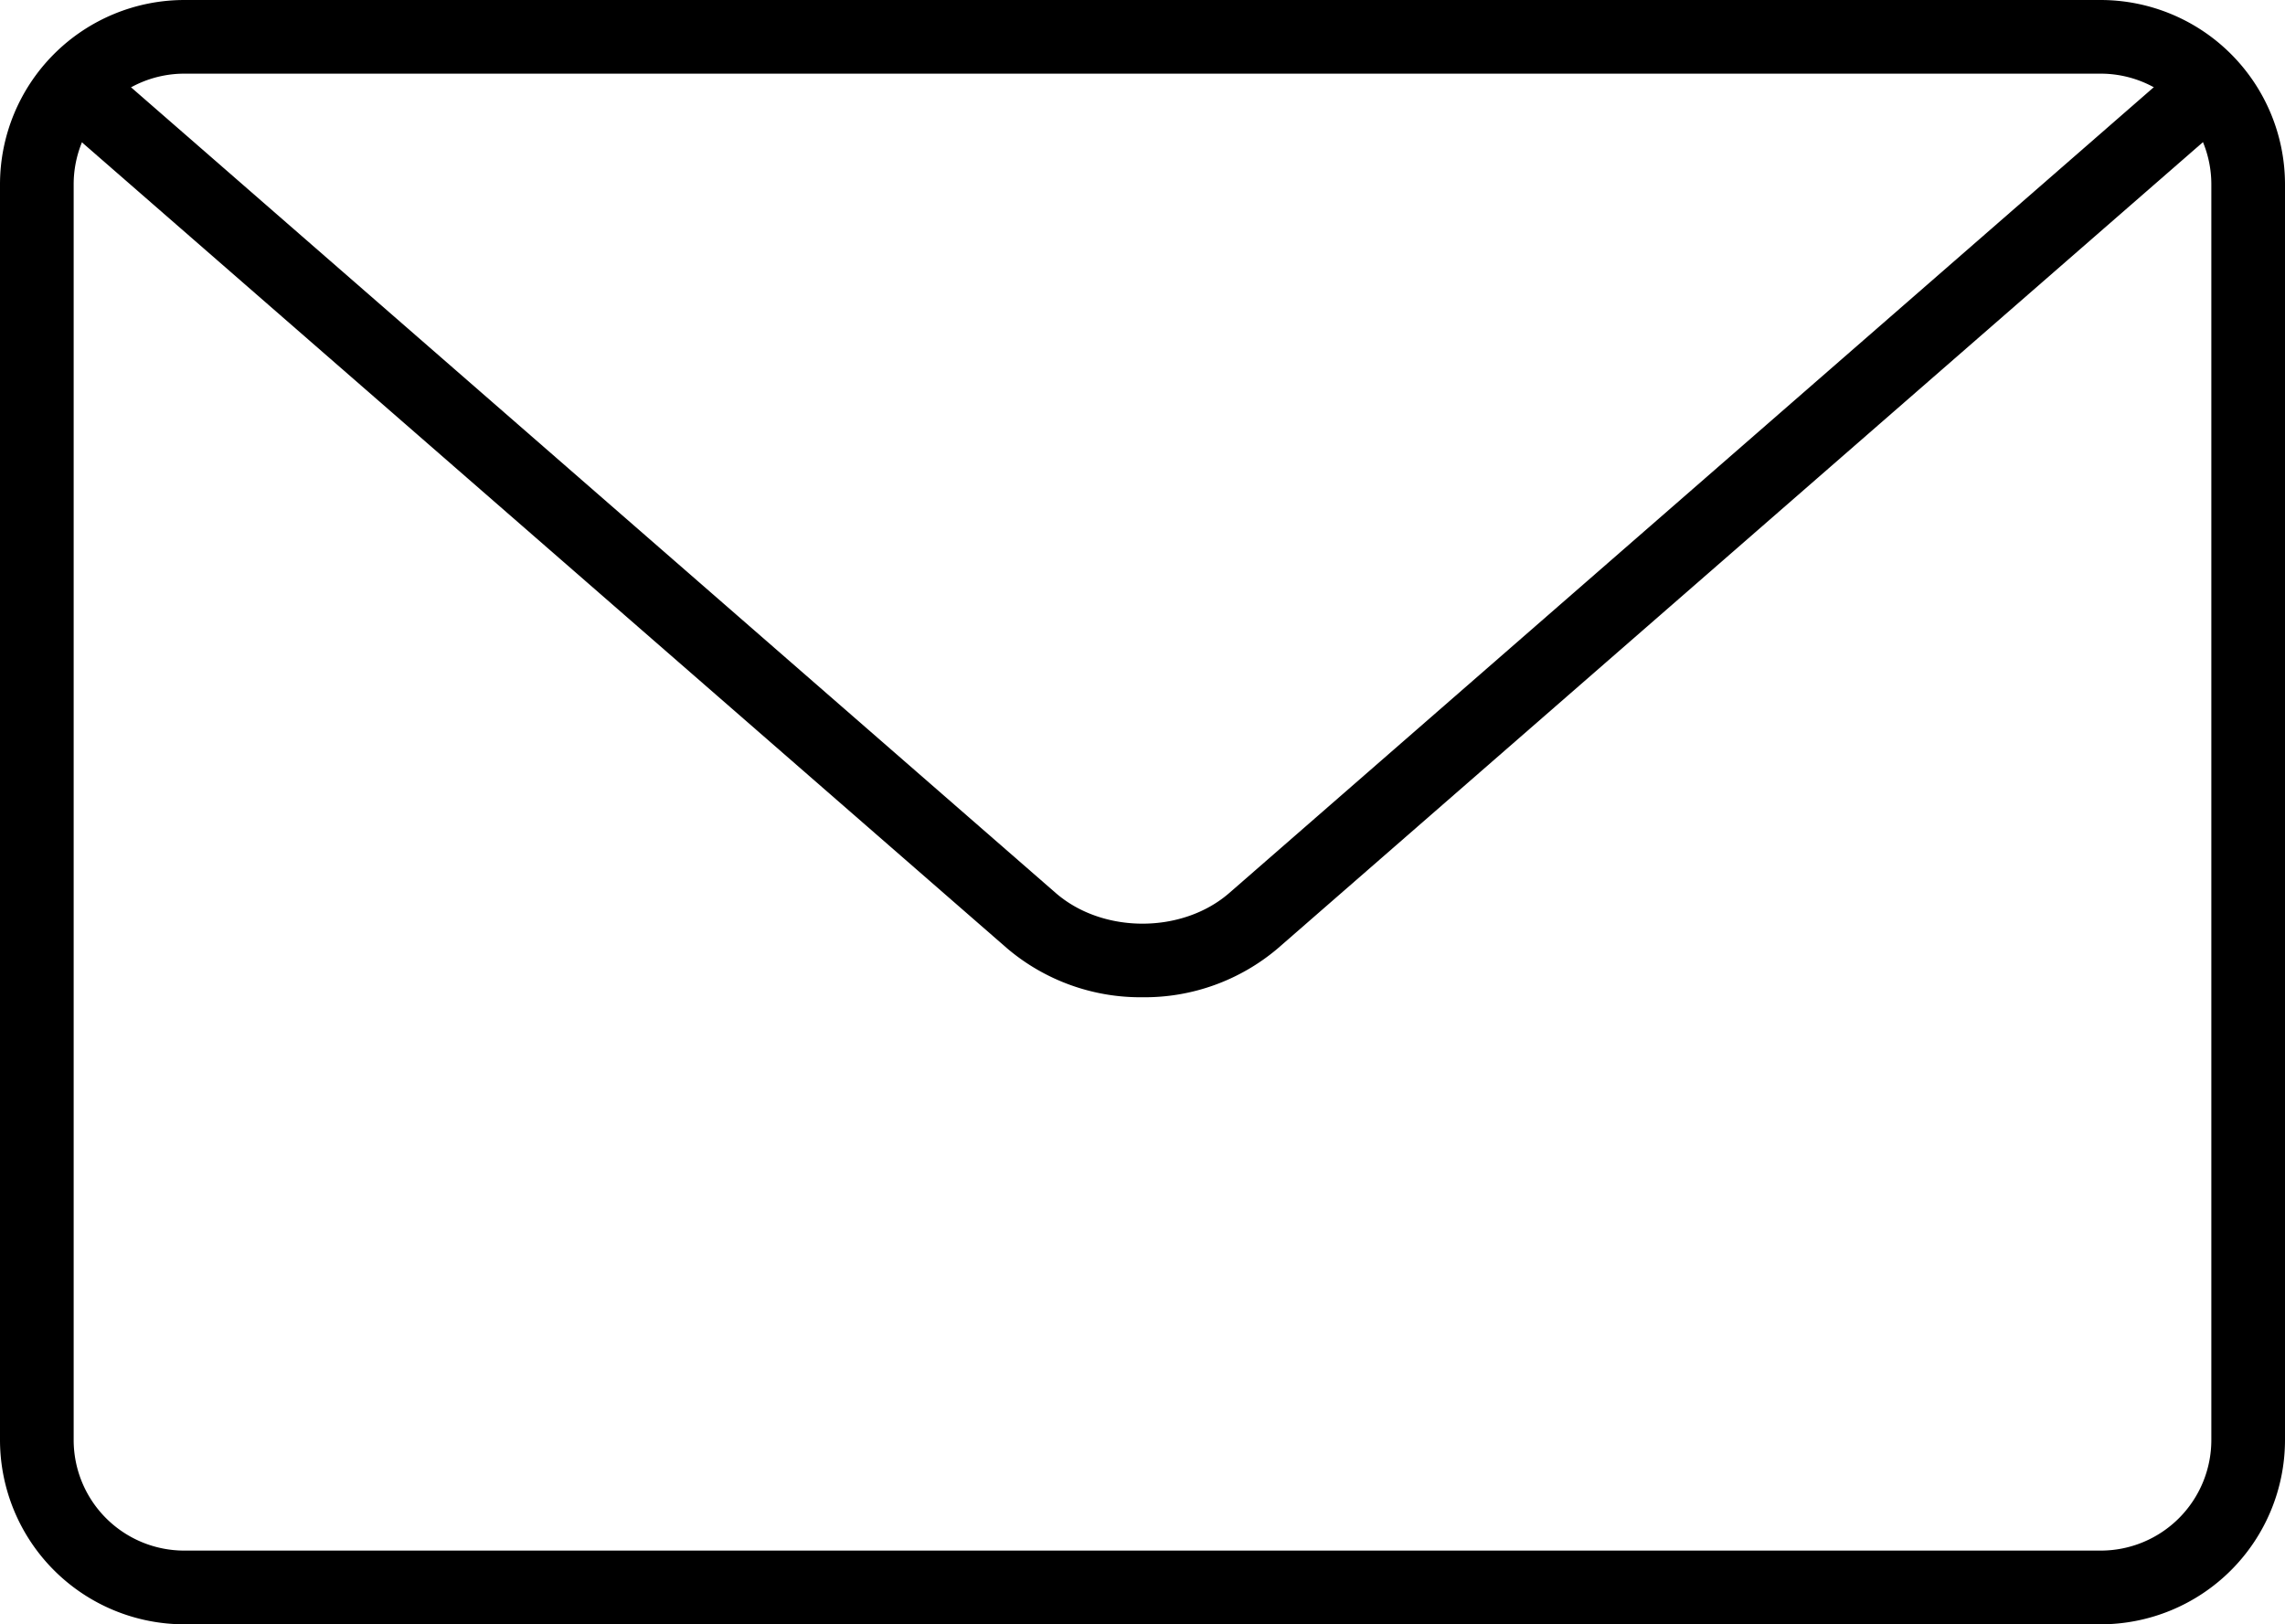 <svg xmlns="http://www.w3.org/2000/svg" viewBox="0 0 384 272.99"><title>icon-mail</title><g id="圖層_2" data-name="圖層 2"><g id="圖層_1-2" data-name="圖層 1"><path d="M353,273H31A31,31,0,0,1,0,242V31A31,31,0,0,1,31,0H353a31,31,0,0,1,31,31V242a31,31,0,0,1-31,31ZM31,12.38A18.6,18.6,0,0,0,12.38,31V242A18.59,18.59,0,0,0,31,260.61H353A18.59,18.59,0,0,0,371.62,242V31A18.6,18.6,0,0,0,353,12.38Z"/><path d="M192,167.61a34.62,34.62,0,0,1-22.73-8.2L11,21.51a6.2,6.2,0,0,1,8.15-9.34L177.4,150.07c7.92,6.9,21.3,6.89,29.2,0L364.78,12.19a6.19,6.19,0,0,1,8.15,9.33L214.73,159.4A34.58,34.58,0,0,1,192,167.61Z"/></g></g></svg>